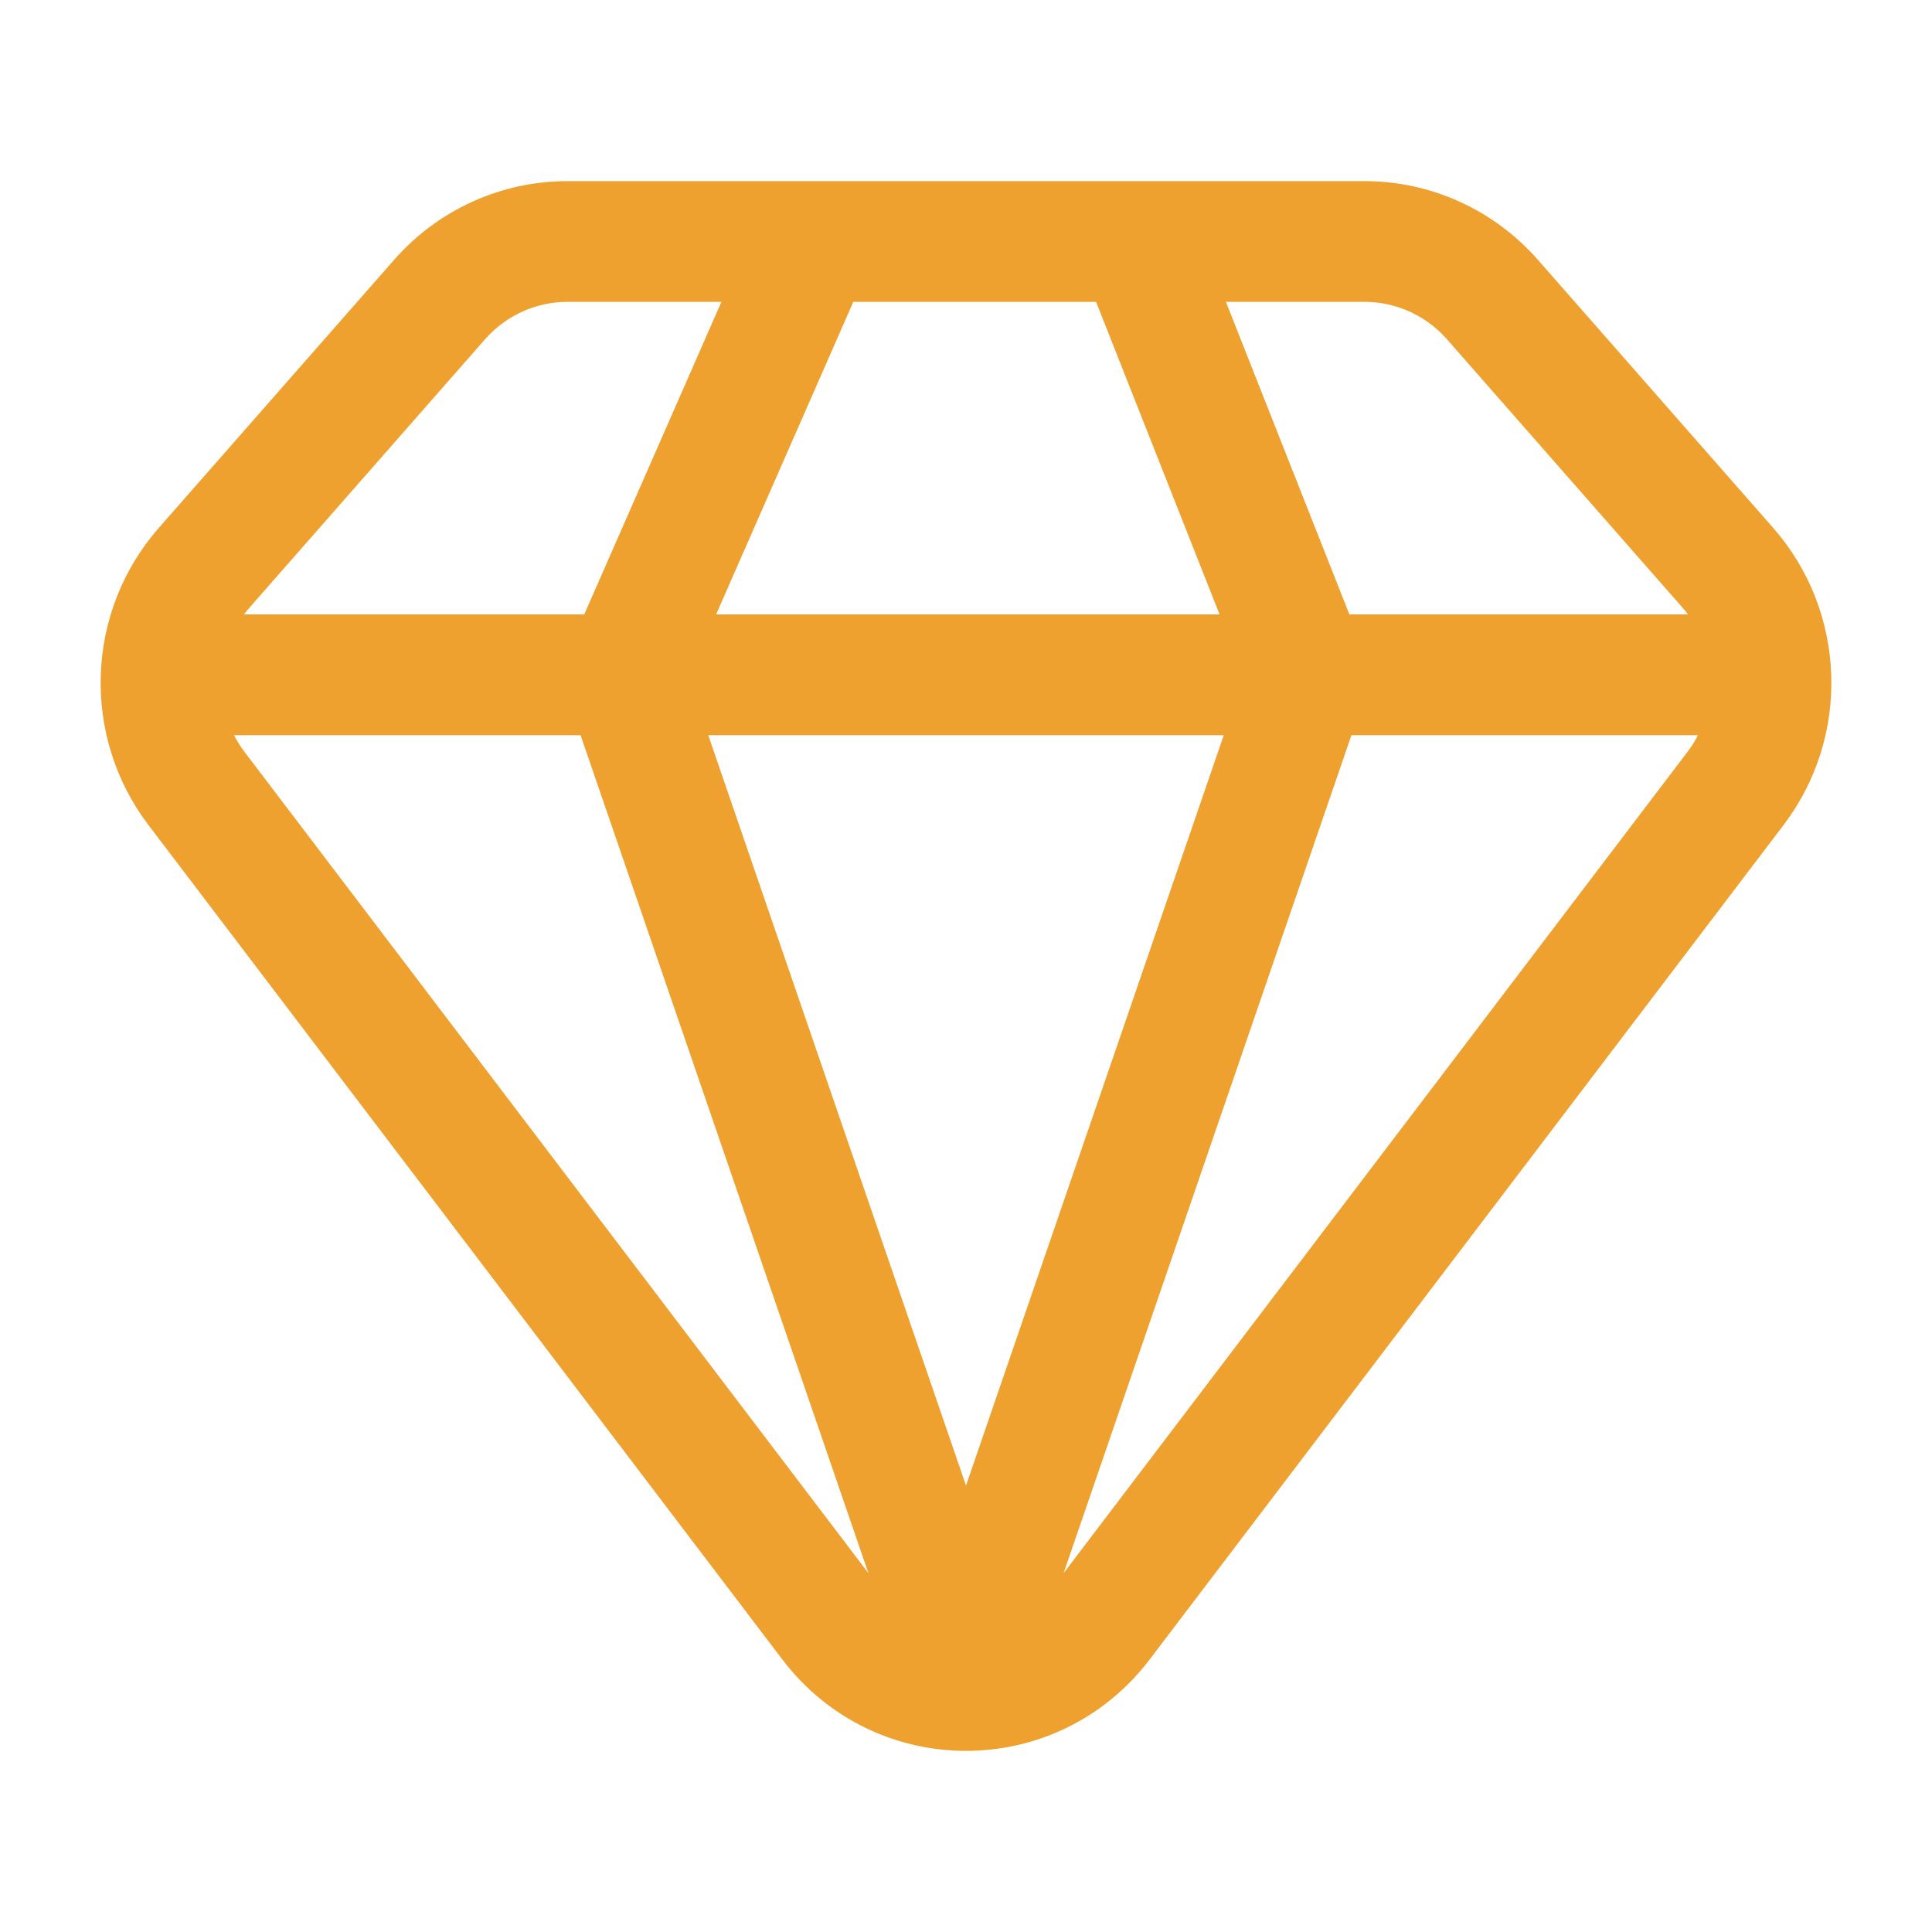 <svg width="64" height="64" viewBox="0 0 64 64" fill="none" xmlns="http://www.w3.org/2000/svg">
<path d="M37.67 8H45.204C46.824 8 48.366 8.701 49.442 9.927L57.234 18.804C59.043 20.864 59.15 23.935 57.491 26.119L36.494 53.759C34.225 56.747 29.775 56.747 27.506 53.759L6.509 26.119C4.85 23.935 4.957 20.864 6.766 18.804L14.558 9.927C15.634 8.701 17.176 8 18.796 8H26.96M37.67 8L43.34 22.354M37.67 8H26.96M43.34 22.354H57.516M43.34 22.354L32 55.369L20.66 22.354M43.34 22.354H20.66M26.96 8L20.66 22.354M6.484 22.354H20.66" stroke="#EEA12E" stroke-width="4" stroke-linecap="round" stroke-linejoin="round"/>
</svg>
